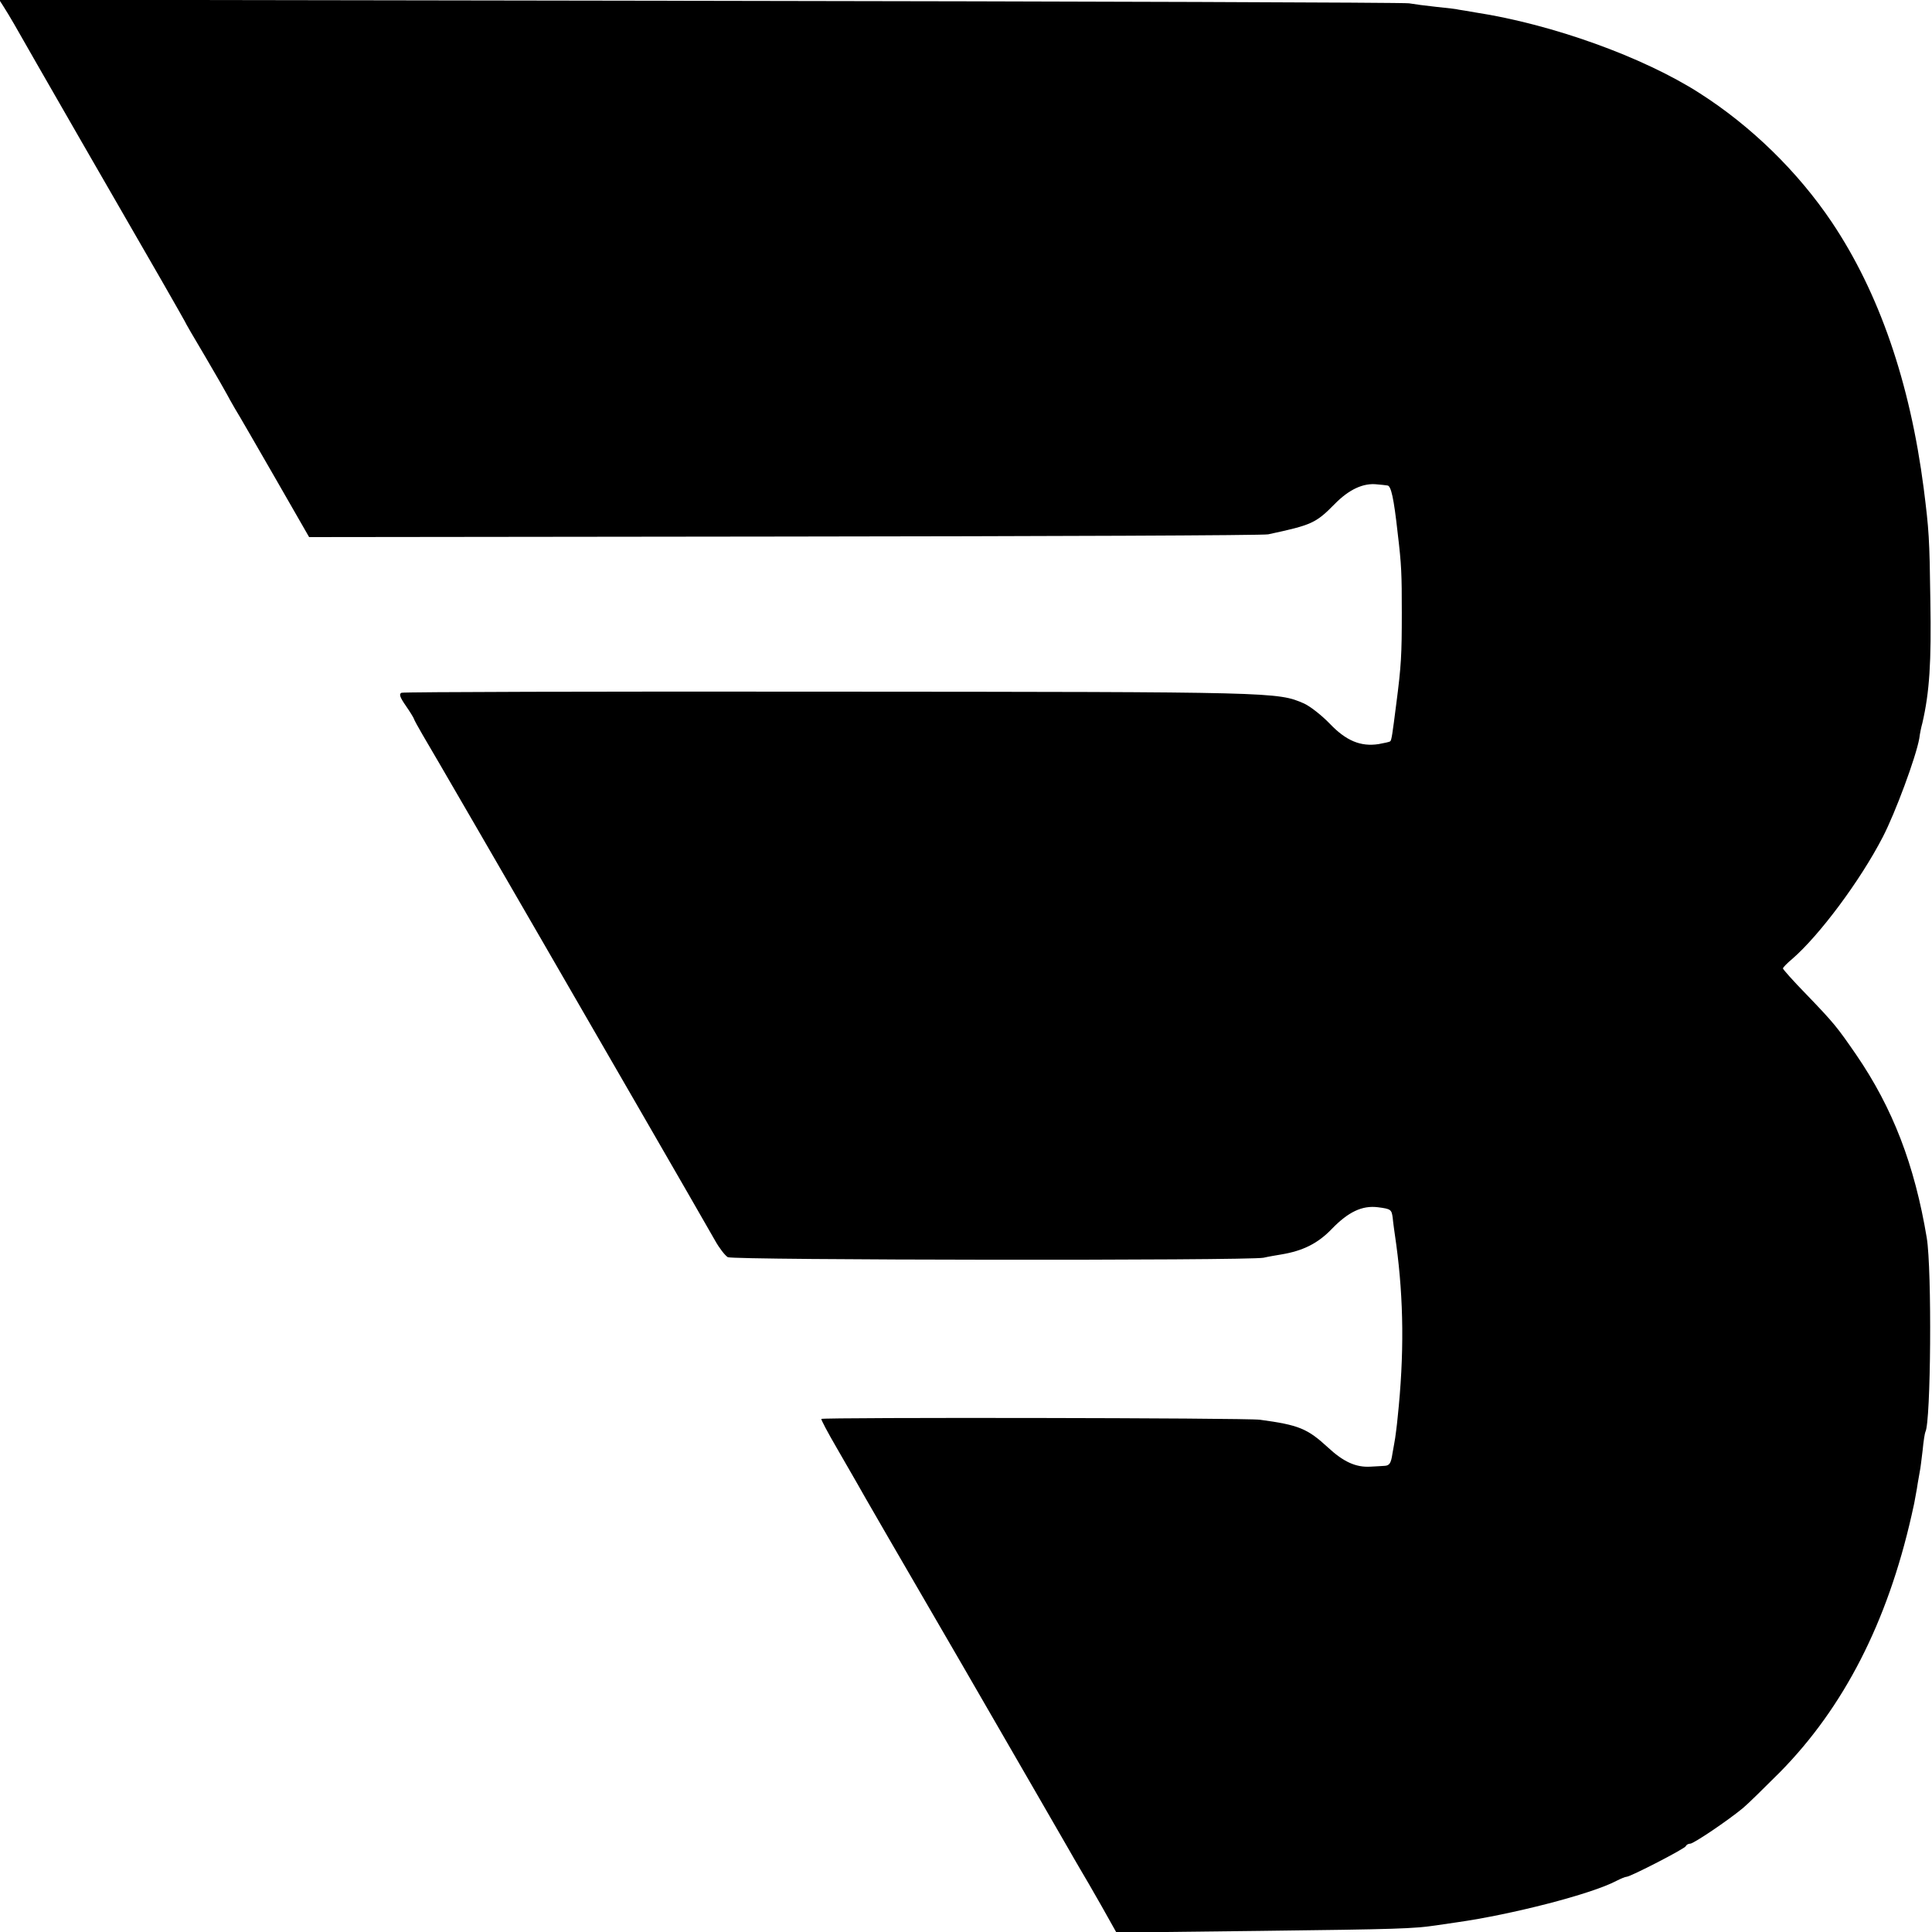 <?xml version="1.0" standalone="no"?>
<!DOCTYPE svg PUBLIC "-//W3C//DTD SVG 20010904//EN"
 "http://www.w3.org/TR/2001/REC-SVG-20010904/DTD/svg10.dtd">
<svg version="1.0" xmlns="http://www.w3.org/2000/svg"
 width="700pt" height="700pt" viewBox="0 0 700 700"
 preserveAspectRatio="xMidYMid meet">
<g transform="translate(0,700) scale(0.1,-0.1)"
fill="#000000" stroke="none">
<path d="M13 6976 c9 -14 26 -42 38 -63 33 -59 442 -770 536 -932 45 -79 83
-145 83 -146 0 -2 33 -59 73 -126 40 -68 76 -131 80 -139 4 -8 17 -31 28 -50
12 -19 77 -132 145 -250 l124 -216 1722 2 c948 1 1737 4 1753 8 158 34 172 40
241 110 52 53 104 77 154 71 14 -1 30 -3 37 -4 13 -1 23 -45 37 -172 14 -116
15 -149 15 -289 0 -152 -2 -192 -20 -330 -14 -110 -17 -132 -22 -136 -2 -2
-20 -6 -42 -10 -65 -10 -118 12 -177 74 -29 30 -71 63 -93 73 -96 42 -102 42
-1713 43 -848 1 -1549 -1 -1557 -4 -10 -4 -7 -15 16 -48 16 -23 29 -45 29 -47
0 -2 14 -28 31 -57 31 -52 250 -429 772 -1333 143 -247 272 -472 288 -500 15
-27 36 -54 46 -60 21 -11 1885 -13 1941 -2 17 4 47 9 65 12 78 13 132 40 182
92 60 62 110 86 167 79 47 -6 50 -8 54 -38 1 -13 7 -57 13 -98 27 -200 29
-399 5 -625 -3 -33 -8 -67 -9 -75 -1 -8 -6 -34 -10 -57 -5 -35 -11 -43 -28
-44 -12 -1 -35 -2 -52 -3 -52 -3 -97 17 -154 70 -74 68 -105 81 -246 100 -50
7 -1583 9 -1589 3 -2 -2 23 -49 55 -104 32 -55 64 -111 72 -125 7 -14 179
-311 382 -660 202 -349 376 -651 387 -670 11 -19 29 -51 41 -71 12 -20 47 -80
77 -133 l55 -98 520 6 c502 6 556 8 638 20 20 3 54 8 75 11 198 28 487 102
578 150 16 8 32 15 37 15 14 0 212 102 215 111 2 5 9 9 16 9 12 0 134 82 191
129 17 14 77 73 135 131 230 234 388 541 476 930 10 45 9 38 19 95 4 28 10 57
11 65 2 8 6 42 10 75 3 33 8 63 10 67 20 34 24 587 5 703 -44 264 -123 470
-256 664 -69 100 -79 113 -182 220 -46 47 -83 89 -83 92 0 4 15 19 34 35 98
85 246 283 328 442 45 87 120 289 132 357 2 17 7 41 11 55 26 112 33 221 29
445 -3 226 -5 254 -24 405 -50 386 -162 710 -333 965 -123 183 -293 349 -480
468 -203 130 -532 249 -812 292 -27 5 -54 9 -60 10 -5 2 -41 6 -80 10 -38 4
-83 10 -100 13 -16 3 -1172 7 -2569 9 l-2539 4 16 -25z"/>
</g>
</svg>
